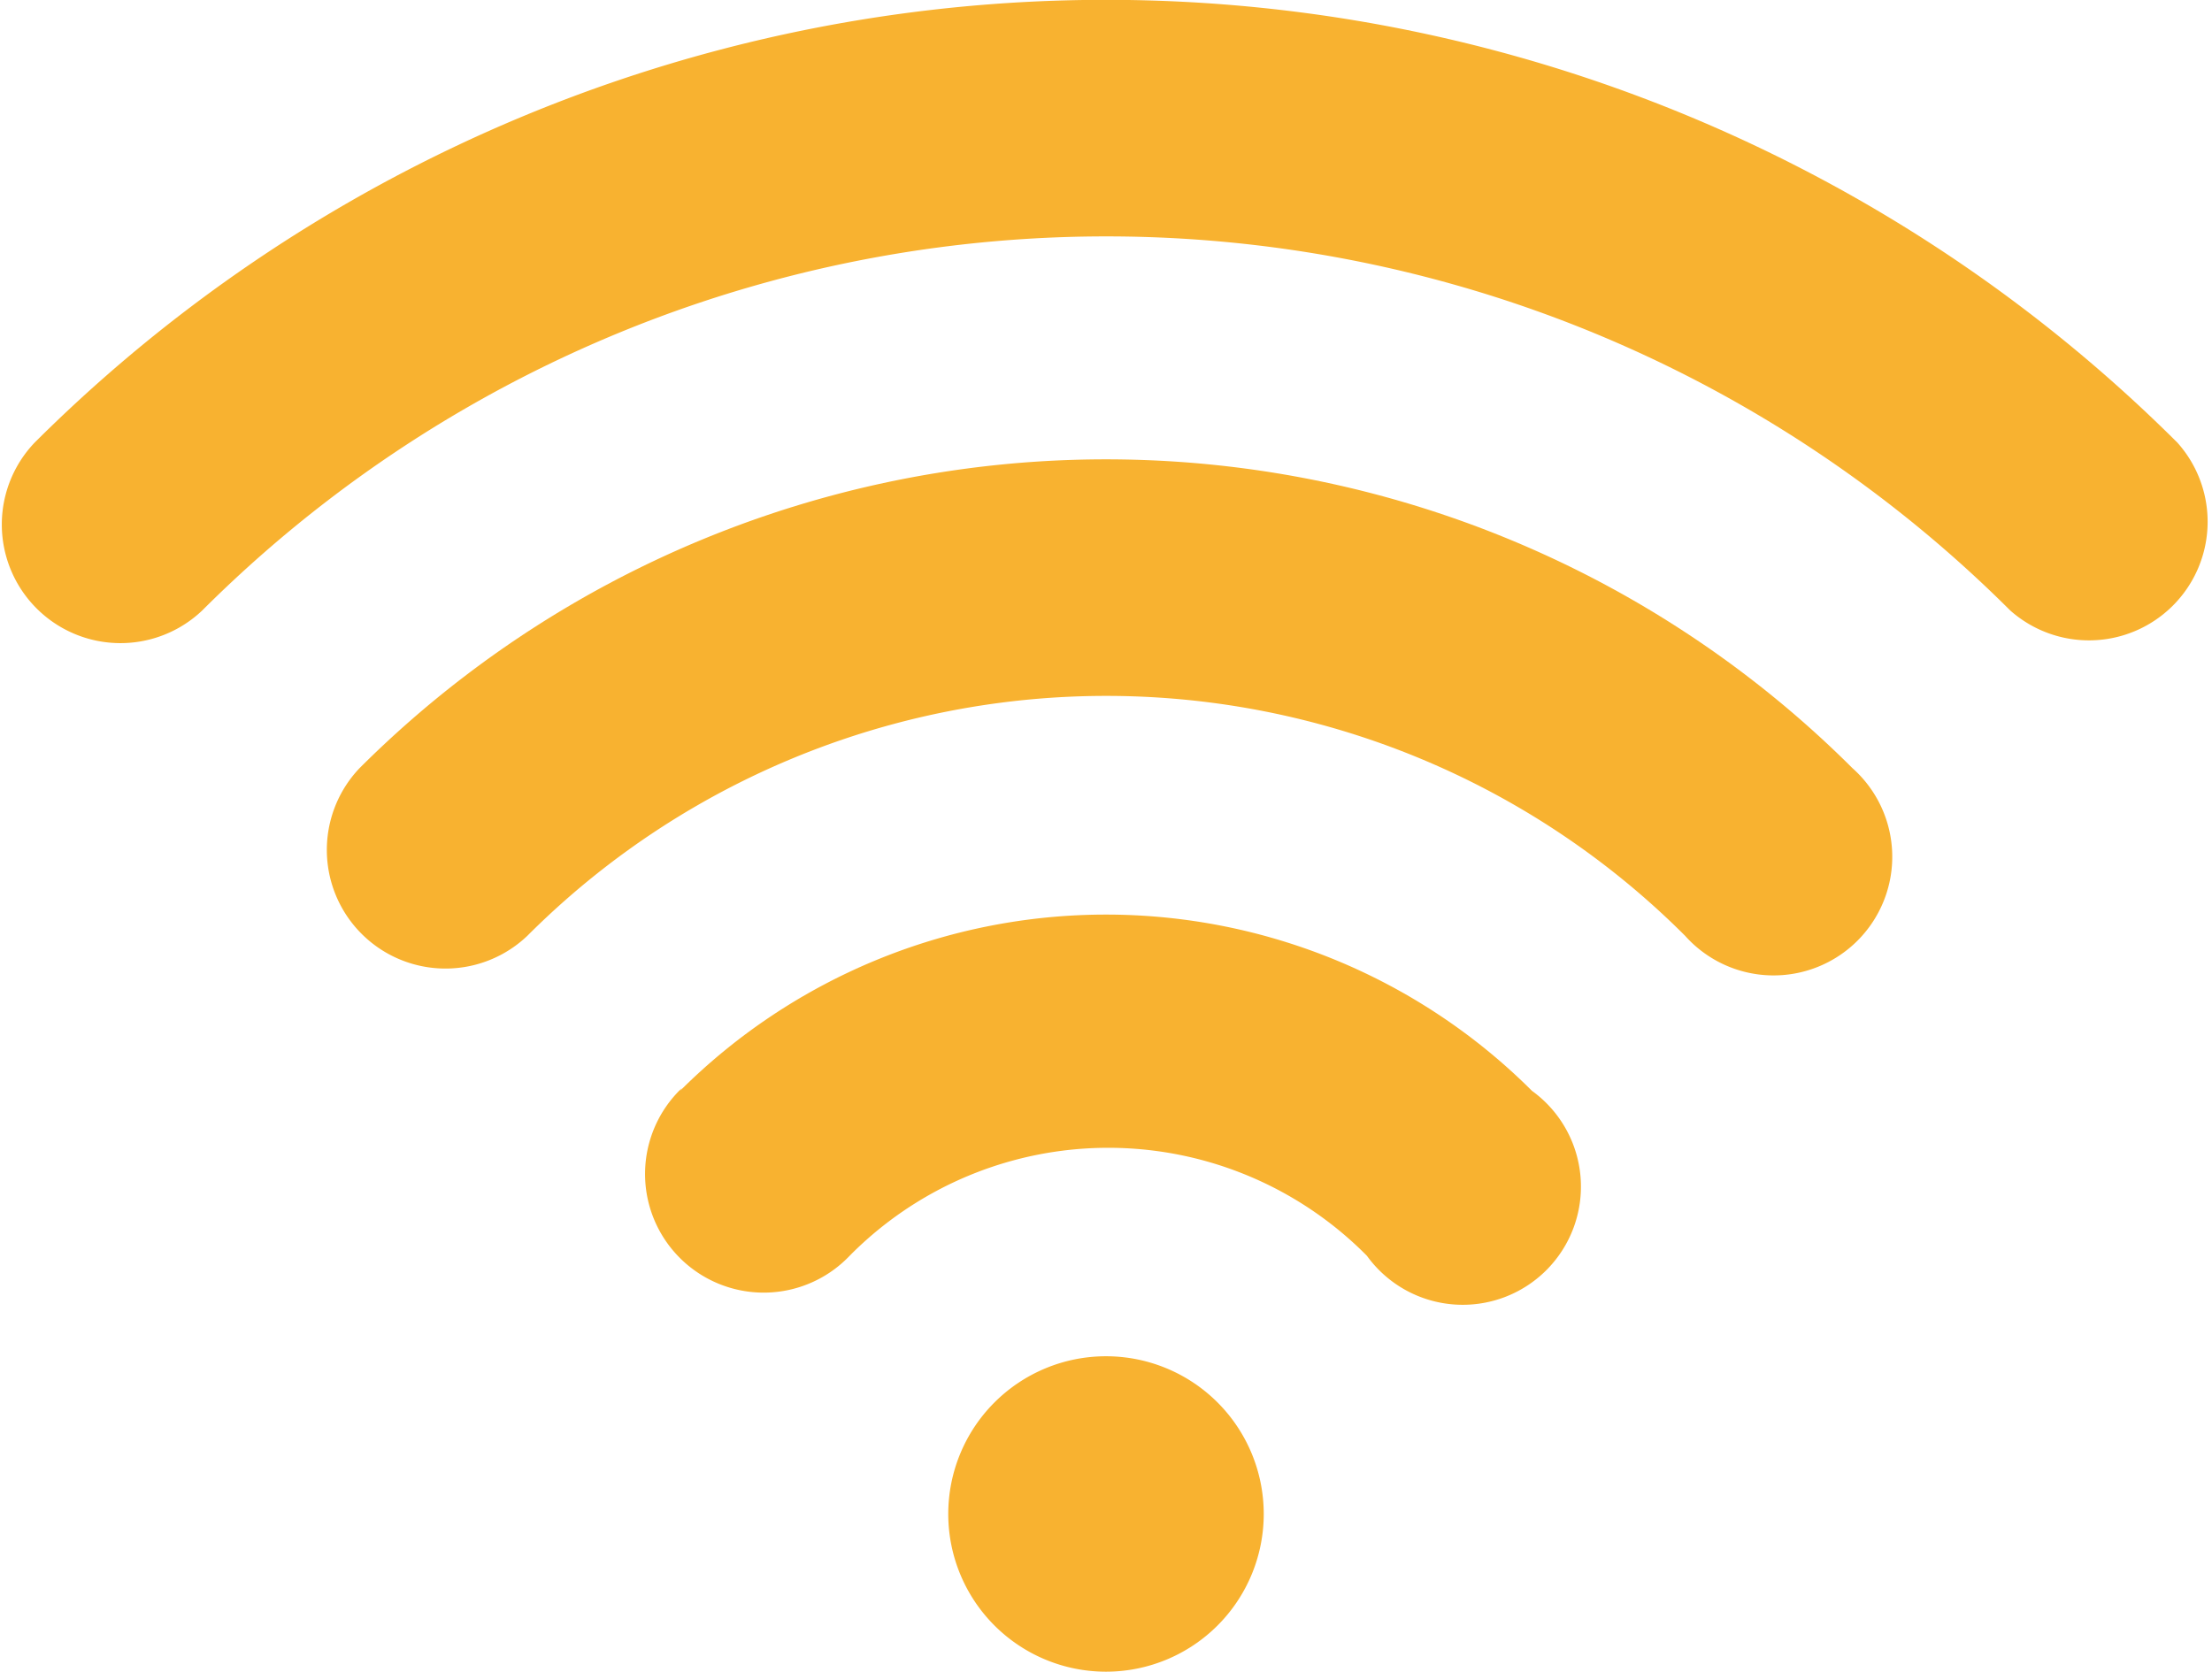 <svg id="Layer_1" data-name="Layer 1" xmlns="http://www.w3.org/2000/svg" xmlns:xlink="http://www.w3.org/1999/xlink" viewBox="0 0 48.66 36.78"><defs><style>.cls-1{fill:none;}.cls-2{clip-path:url(#clip-path);}.cls-3{fill:#f8b230;}</style><clipPath id="clip-path" transform="translate(0 0)"><rect class="cls-1" width="48.66" height="36.78"/></clipPath></defs><title>Wifi_icoon</title><g class="cls-2"><path class="cls-3" d="M7.91,16.9a2.61,2.61,0,0,0,3.69,3.69,18,18,0,0,1,25.47,0,2.61,2.61,0,1,0,3.68-3.69,23.24,23.24,0,0,0-32.84,0" transform="translate(0 0)"/><path class="cls-3" d="M15,23.94a2.61,2.61,0,1,0,3.69,3.69,8,8,0,0,1,11.38,0A2.6,2.6,0,1,0,33.7,24a13.26,13.26,0,0,0-18.74,0" transform="translate(0 0)"/><path class="cls-3" d="M27.8,33.31a3.47,3.47,0,1,1-3.47-3.47,3.47,3.47,0,0,1,3.47,3.47" transform="translate(0 0)"/><path class="cls-3" d="M47.9,9.74a33.38,33.38,0,0,0-47.14,0,2.61,2.61,0,0,0,3.69,3.69,28.14,28.14,0,0,1,39.77,0A2.61,2.61,0,0,0,47.9,9.74" transform="translate(0 0)"/></g></svg>